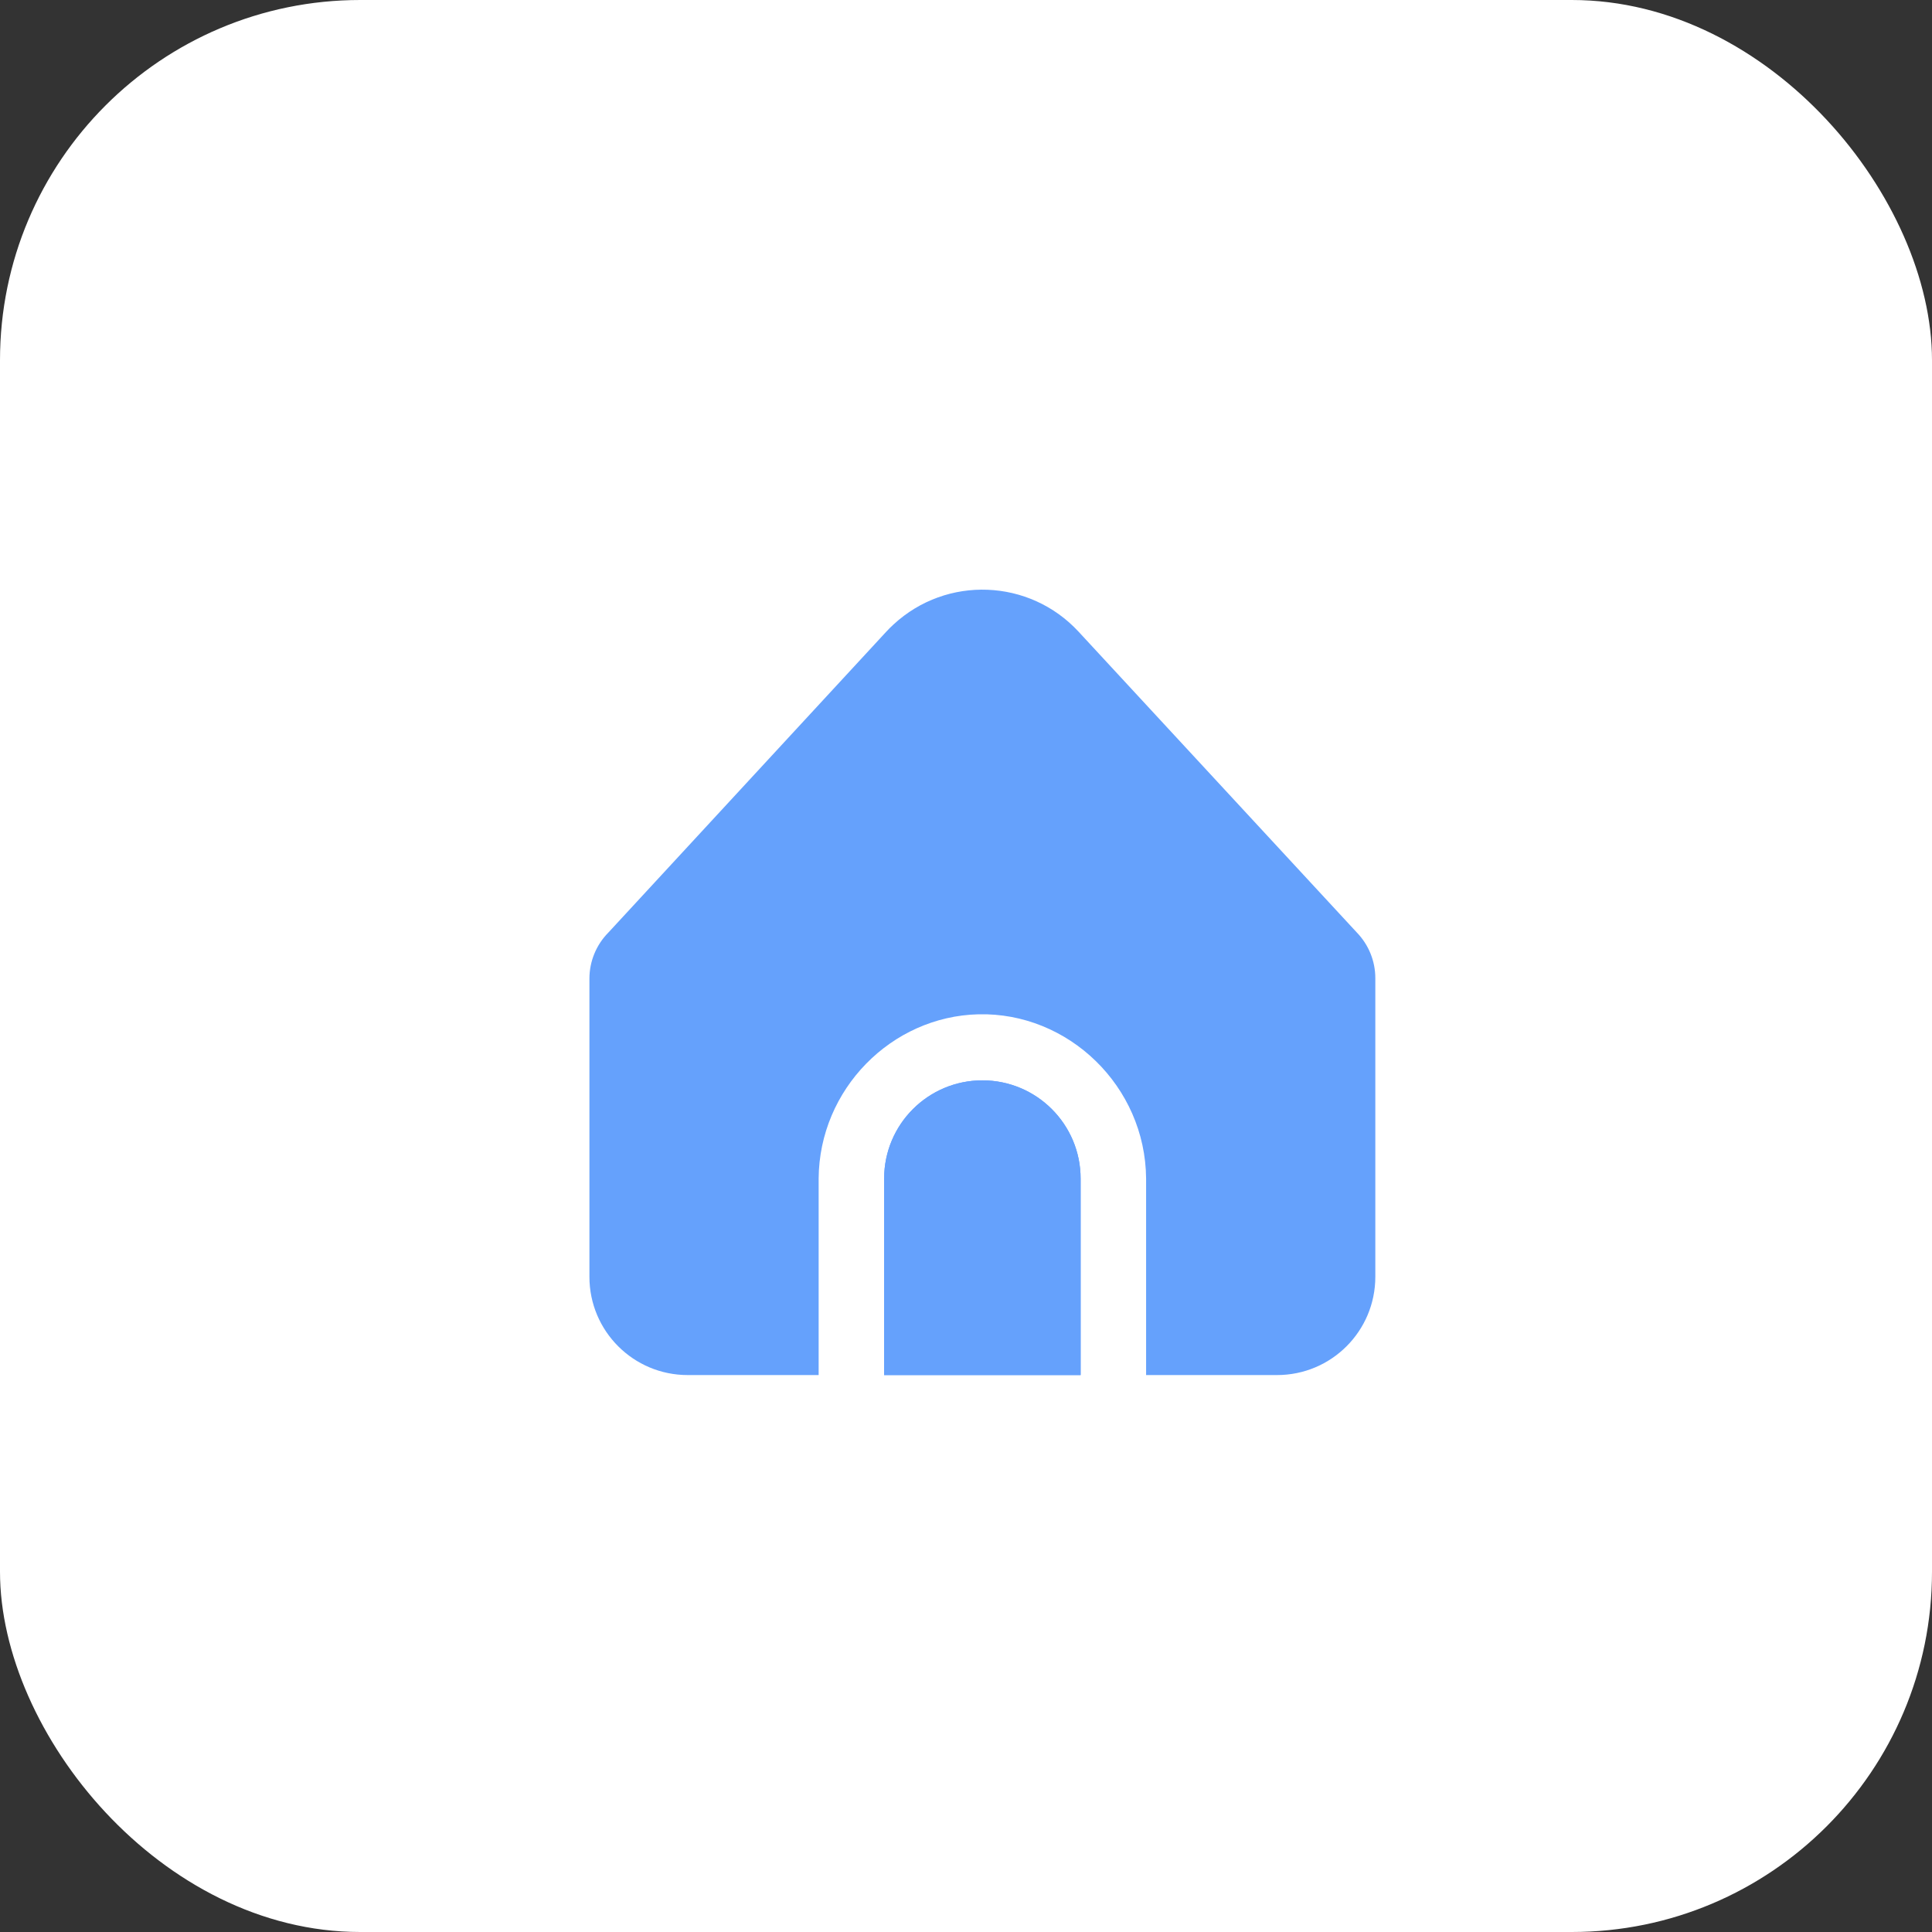 <?xml version="1.0" encoding="UTF-8"?> <svg xmlns="http://www.w3.org/2000/svg" width="59" height="59" viewBox="0 0 59 59" fill="none"><rect x="0" y="0" width="59" height="59" fill="#333333" stroke="none"/><rect width="59" height="59" rx="11" fill="white"></rect><g clip-path="url(#clip0_3530_14535)"><path d="M30 32.992C28.343 32.992 27 34.335 27 35.992V41.992H33V35.992C33 34.335 31.657 32.992 30 32.992Z" fill="#65A1FC"></path><path d="M35 35.992V41.992H39C40.657 41.992 42 40.649 42 38.992V29.871C42 29.352 41.798 28.853 41.437 28.479L32.939 19.292C31.44 17.67 28.909 17.57 27.287 19.07C27.209 19.141 27.135 19.215 27.064 19.292L18.581 28.476C18.209 28.851 18 29.358 18 29.886V38.992C18 40.649 19.343 41.992 21 41.992H25V35.992C25.019 33.266 27.22 31.039 29.878 30.975C32.626 30.908 34.979 33.173 35 35.992Z" fill="#65A1FC"></path><path d="M30 32.992C28.343 32.992 27 34.335 27 35.992V41.992H33V35.992C33 34.335 31.657 32.992 30 32.992Z" fill="#65A1FC"></path></g><defs><clipPath id="clip0_3530_14535"><rect width="24" height="24" fill="white" transform="translate(18 18)"></rect></clipPath></defs></svg> 
